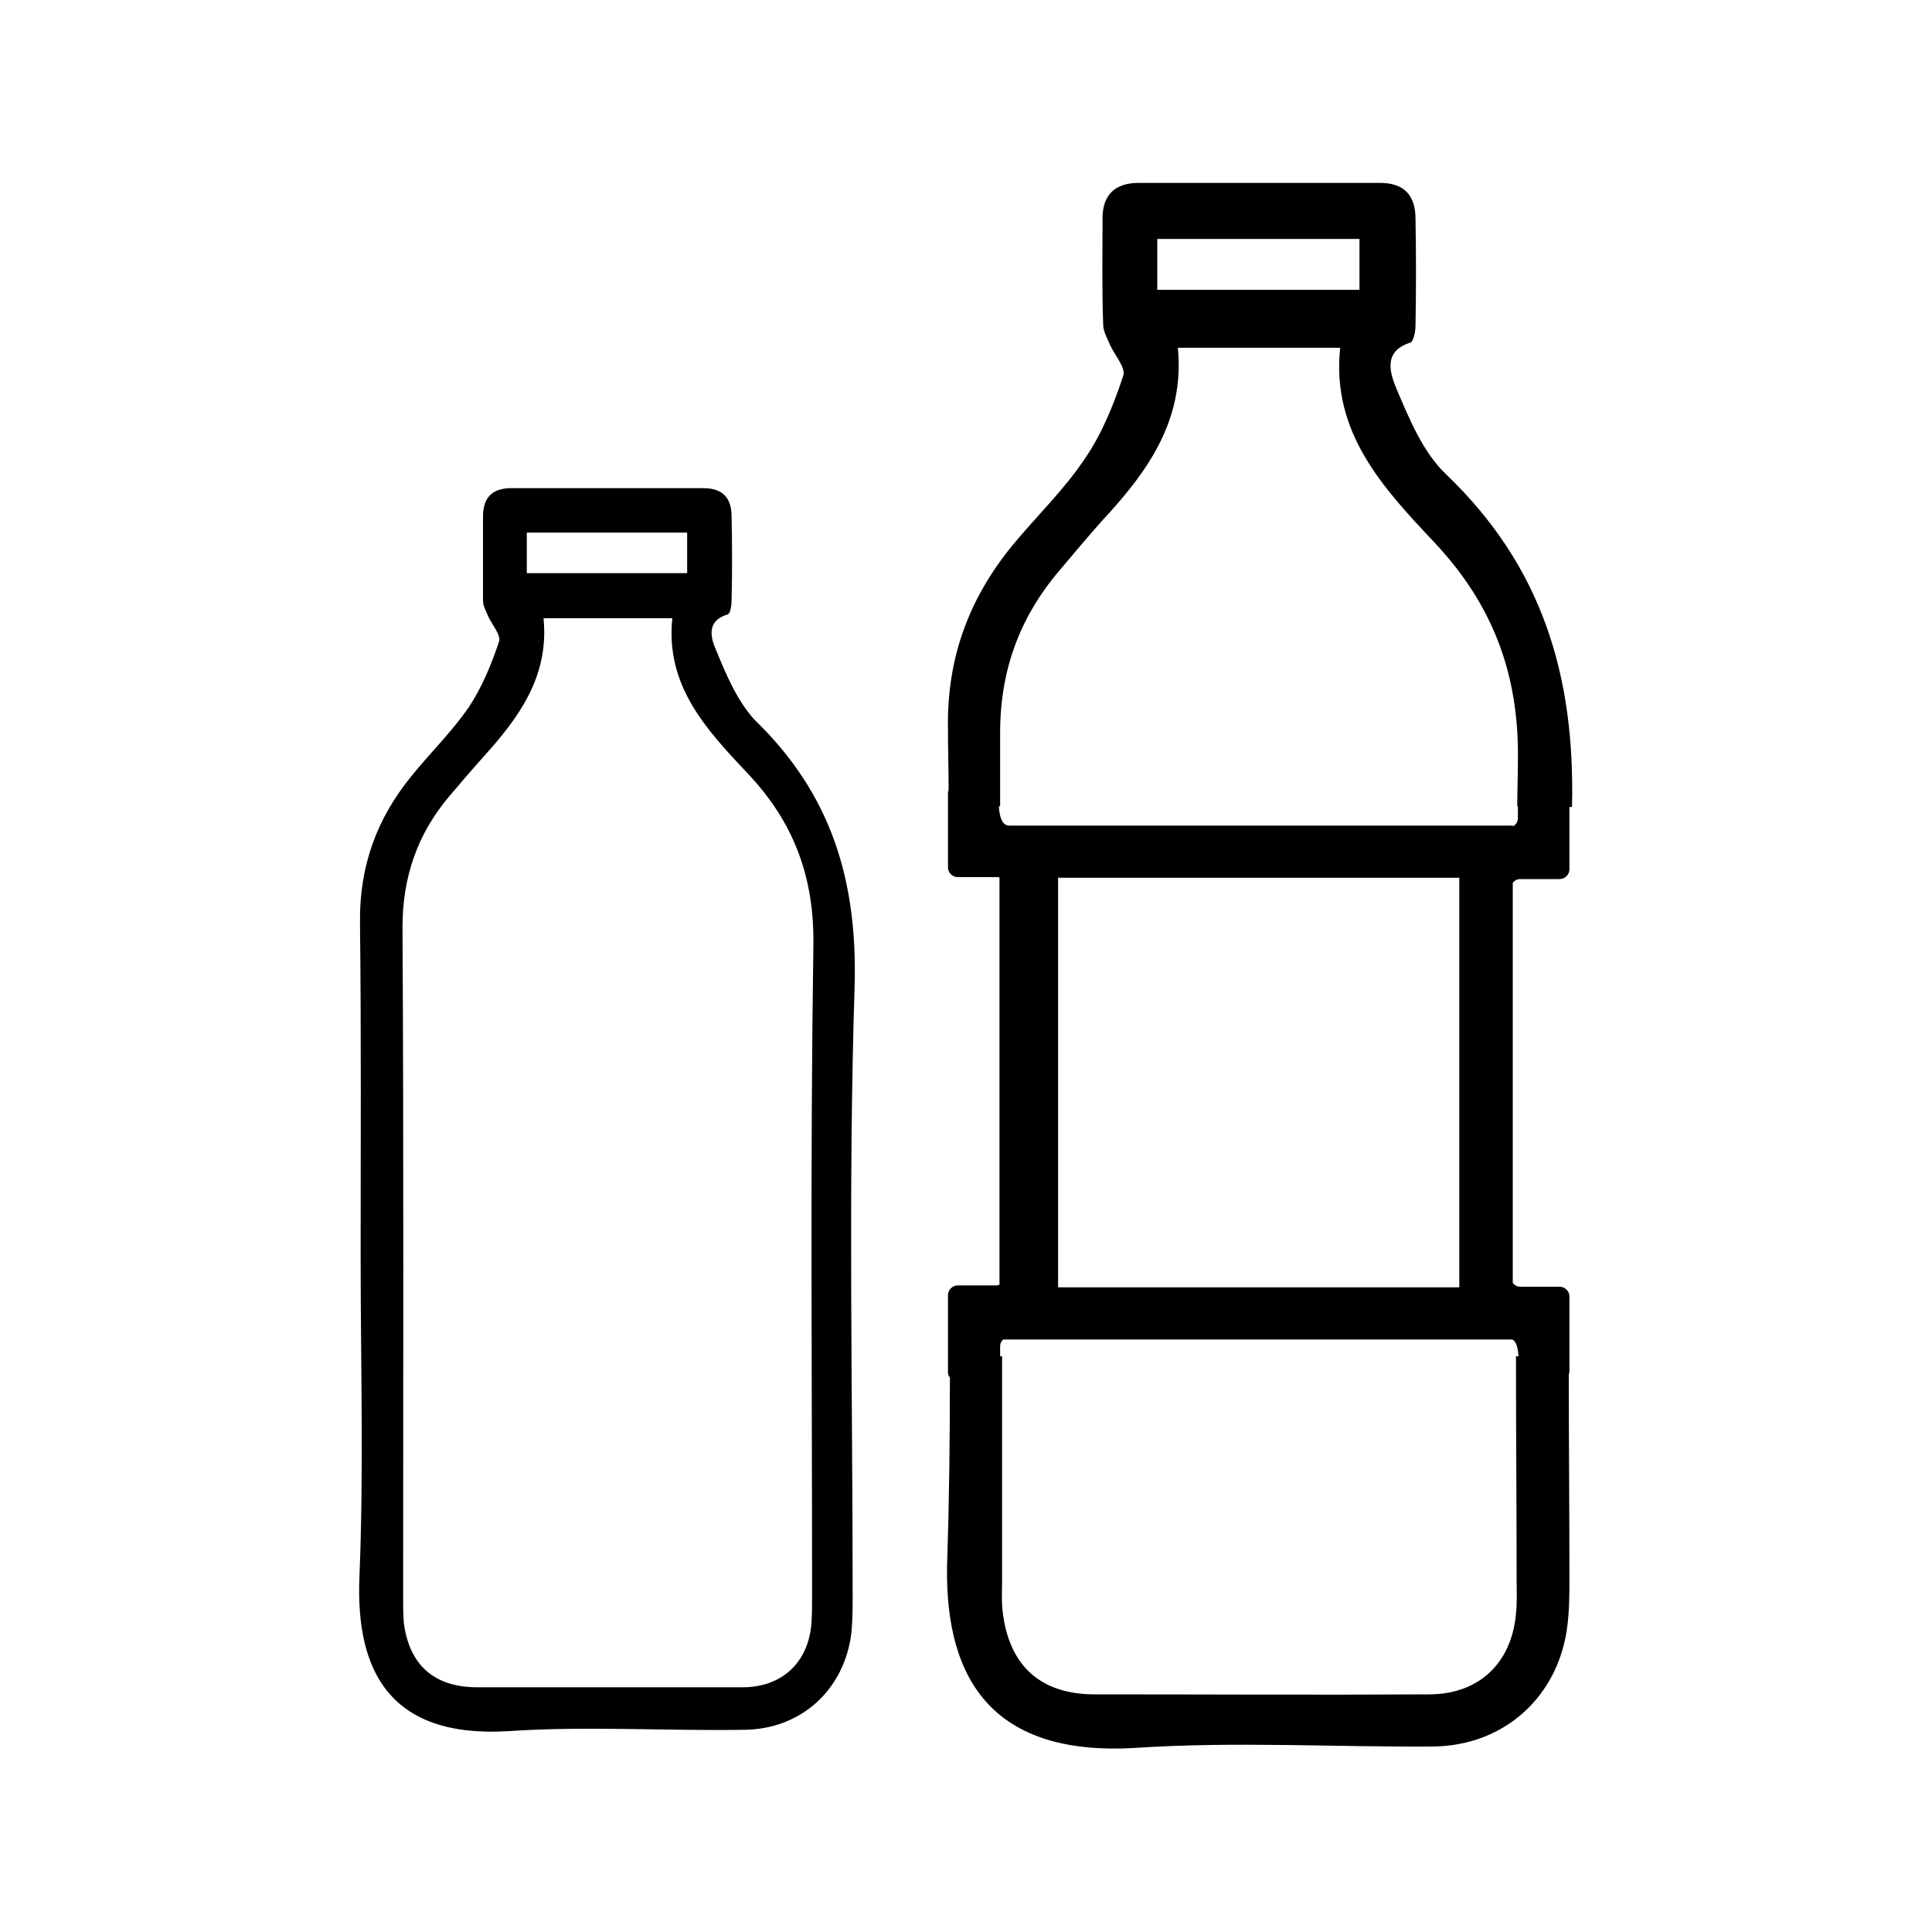 <svg xmlns="http://www.w3.org/2000/svg" xmlns:xlink="http://www.w3.org/1999/xlink" id="Capa_2_00000093156679552144613190000006410535829362443171_" x="0px" y="0px" viewBox="0 0 300 300" style="enable-background:new 0 0 300 300;" xml:space="preserve"><g id="Capa_1-2">	<g>		<g id="_9AqzEL">			<g>				<path d="M111.3,101.2c-0.8-1.8-1.9-4.7,1.7-5.8c0.4-0.1,0.6-1.4,0.6-2.1c0.1-4.4,0.1-8.7,0-13.1c0-2.9-1.4-4.4-4.4-4.4     c-9.9,0-19.8,0-29.8,0c-2.9,0-4.4,1.4-4.4,4.4c0,4.4,0,8.7,0,13.1c0,0.8,0.5,1.6,0.8,2.4c0.6,1.3,2,2.9,1.7,3.9     c-1.2,3.6-2.7,7.2-4.7,10.2c-2.6,3.8-6,7.1-8.9,10.7c-5.4,6.6-8.1,14-8,22.7c0.2,17.3,0.1,34.7,0.1,52c0,16.7,0.5,33.4-0.2,50     c-0.5,14.1,4.6,24.8,23.3,23.6c12.1-0.8,24.3,0,36.5-0.2c8.8-0.1,15.5-6.2,16.6-15c0.2-2,0.2-4,0.2-5.9c0-31.5-0.7-63,0.3-94.4     c0.5-16.5-3.6-30-15.5-41.5C114.6,109,112.8,104.9,111.3,101.2z M81.8,82.7h24.9v6.3H81.8V82.7z M126.1,247.7     c0,1.4,0,2.9-0.1,4.4c-0.5,6.1-4.6,9.9-10.7,9.9c-13.8,0-27.5,0-41.2,0c-6.7,0-10.6-3.5-11.4-10.1c-0.1-1.2-0.1-2.4-0.1-3.6     c0-34.8,0.1-69.5-0.1-104.3c0-7.8,2.3-14.5,7.3-20.4c1.7-2,3.4-4,5.2-6c5.5-6.1,10.3-12.5,9.4-21.6h20     c-1.1,10.5,5.3,17.3,11.7,24.1c7.2,7.6,10.4,16.2,10.2,26.9C125.8,180.6,126.1,214.2,126.1,247.7L126.1,247.7z"></path>				<path d="M224.6,73.7c-3.6-3.4-5.7-8.5-7.7-13.2c-0.9-2.2-2.4-5.9,2.1-7.3c0.5-0.2,0.8-1.7,0.8-2.7c0.1-5.5,0.1-11,0-16.5     c0-3.6-1.7-5.6-5.5-5.6c-12.5,0-25,0-37.5,0c-3.6,0-5.6,1.8-5.6,5.5c0,5.5-0.1,11,0.1,16.5c0,1,0.6,2.1,1,3     c0.7,1.7,2.6,3.7,2.1,5c-1.5,4.5-3.3,9-6,12.9c-3.2,4.8-7.5,8.9-11.2,13.4c-6.8,8.3-10.2,17.6-10,28.5c0,3.2,0.1,6.3,0.1,9.5     c-0.1,0.2-0.1,0.3-0.1,0.5v11.5c0,0.8,0.7,1.5,1.5,1.5h6.1c0.2,0,0.3,0,0.4,0.1v63.2c-0.1,0-0.3,0.1-0.4,0.1h-6.1     c-0.8,0-1.5,0.7-1.5,1.5V213c0,0.4,0.1,0.7,0.3,0.9c0,9.3-0.1,18.6-0.4,27.8c-0.7,17.7,5.8,31.2,29.4,29.7     c15.3-1,30.6-0.1,46-0.2c11.1-0.1,19.6-7.8,20.9-18.9c0.3-2.5,0.3-5,0.3-7.5c0-10.5-0.1-21-0.1-31.4c0.1-0.2,0.1-0.4,0.1-0.6     v-11.5c0-0.8-0.7-1.5-1.5-1.5h-6.1c-0.5,0-0.9-0.2-1.2-0.6v-62.1c0.3-0.4,0.7-0.6,1.2-0.6h6.1c0.8,0,1.5-0.7,1.5-1.5v-9.7h0.4     C244.6,104.8,239.4,87.9,224.6,73.7L224.6,73.7z M179.7,37.1h31.4V45h-31.4V37.1z M226.6,199.9h-62.3v-63.6h62.3L226.6,199.9     L226.6,199.9z M235.8,210.6h-0.4c0,11.5,0.1,23,0.1,34.5c0,1.8,0.1,3.7-0.1,5.5c-0.7,7.7-5.8,12.5-13.5,12.5     c-17.3,0.1-34.6,0-51.9,0c-8.4,0-13.3-4.4-14.3-12.8c-0.2-1.5-0.1-3-0.1-4.5c0-11.7,0-23.5,0-35.2h-0.3v-1.5     c0-0.5,0.2-0.9,0.5-1.1h79C235.5,208.3,235.7,209.4,235.8,210.6L235.8,210.6z M235.7,127c0,0.6-0.3,1.1-0.8,1.3v-0.1h-78.2     c-1.2,0-1.5-1.6-1.6-3h0.2c0-3.6,0-7.2,0-10.9c-0.1-9.9,2.9-18.3,9.2-25.7c2.1-2.5,4.3-5.1,6.5-7.6C178,73.5,184,65.4,182.9,54     h25.2c-1.4,13.2,6.7,21.8,14.7,30.3c9,9.6,13.1,20.4,12.9,33.8c0,2.4-0.1,4.8-0.1,7.1h0.1L235.7,127L235.7,127z"></path>			</g>		</g>	</g></g></svg>